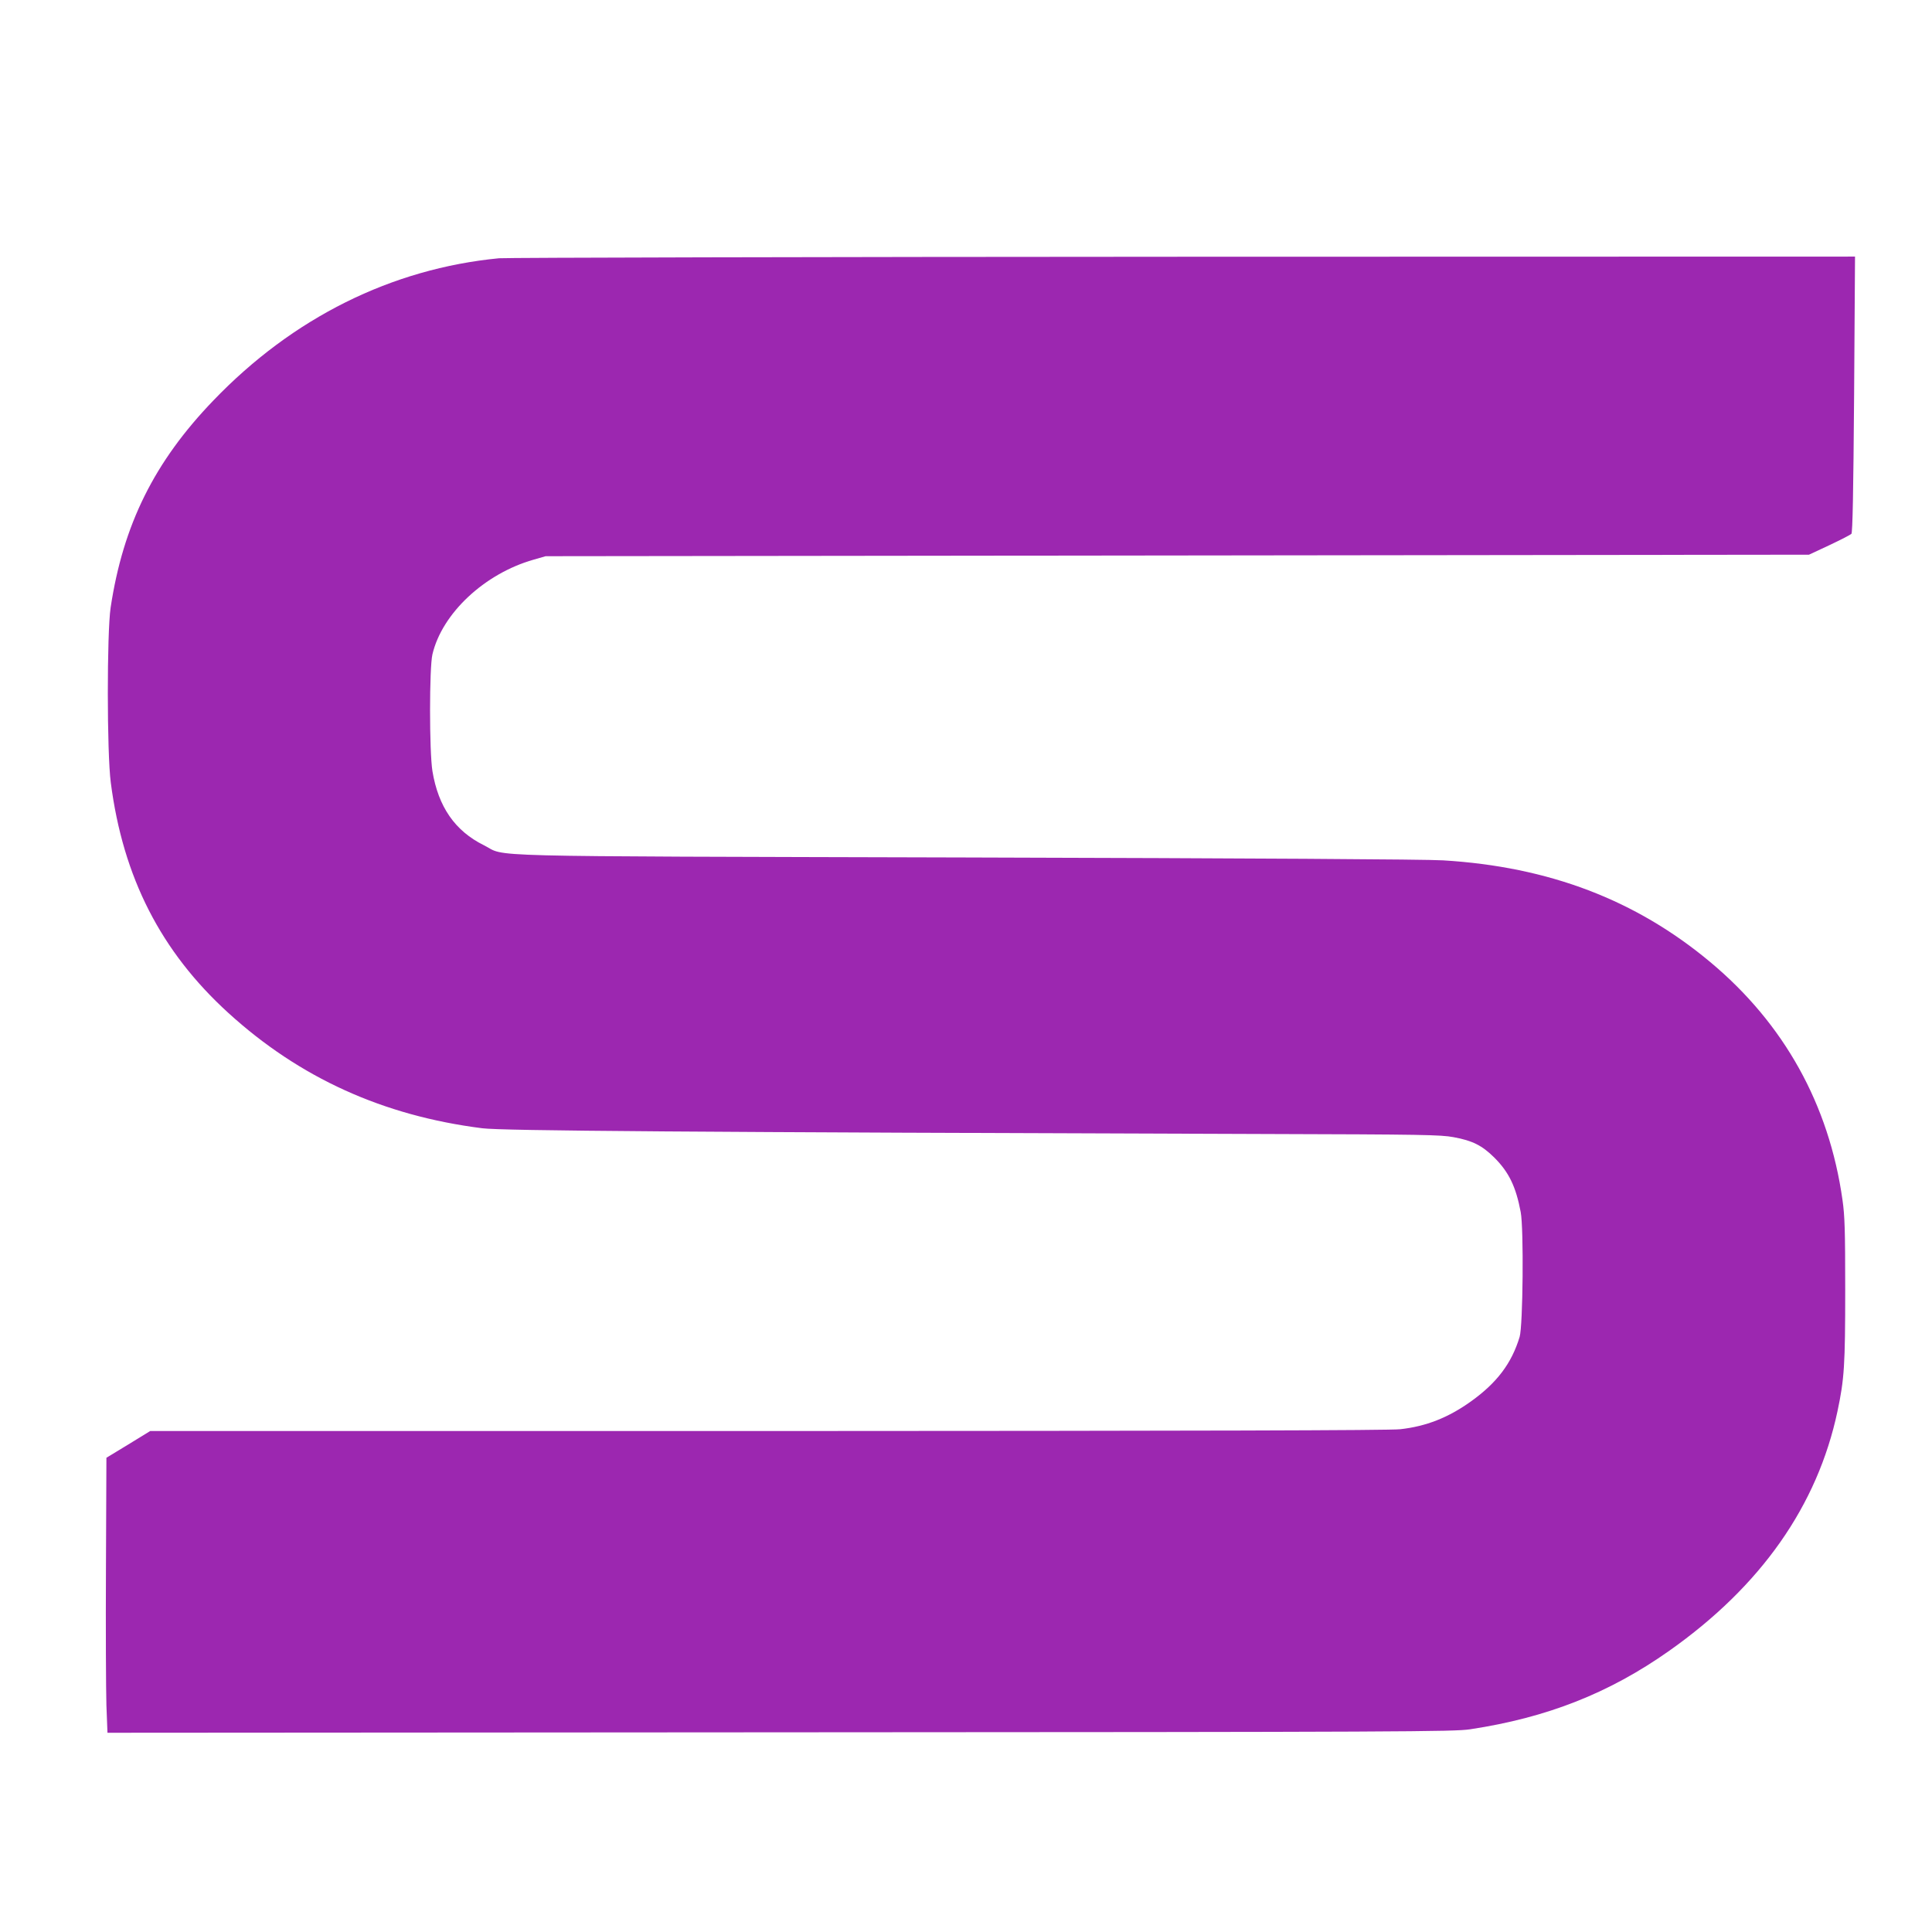 <?xml version="1.0" standalone="no"?>
<!DOCTYPE svg PUBLIC "-//W3C//DTD SVG 20010904//EN"
 "http://www.w3.org/TR/2001/REC-SVG-20010904/DTD/svg10.dtd">
<svg version="1.0" xmlns="http://www.w3.org/2000/svg"
 width="1280pt" height="1280pt" viewBox="0 0 1280 1280"
 preserveAspectRatio="xMidYMid meet">
<g transform="translate(0,1280) scale(0.1,-0.1)"
fill="#9c27b0" stroke="none">
<path d="M3306 11089 c-712 -69 -1366 -394 -1892 -942 -392 -407 -598 -823
-681 -1372 -25 -169 -25 -962 1 -1160 81 -628 332 -1119 779 -1526 472 -430
1025 -681 1682 -764 133 -17 1365 -26 5180 -38 1054 -3 1169 -5 1255 -21 126
-23 189 -55 270 -135 97 -97 143 -192 175 -361 21 -110 15 -753 -7 -827 -53
-176 -151 -305 -323 -428 -151 -108 -297 -165 -468 -184 -67 -8 -1338 -11
-4189 -12 l-4093 0 -145 -89 -145 -88 -3 -728 c-2 -401 0 -811 3 -912 l7 -182
4457 3 c4170 2 4463 4 4571 20 509 77 921 239 1319 520 608 429 982 961 1115
1588 45 213 51 303 51 804 0 395 -3 490 -18 595 -89 632 -387 1168 -876 1576
-493 412 -1070 632 -1771 674 -111 7 -1270 14 -3155 19 -3328 9 -3041 2 -3199
81 -192 95 -302 255 -341 491 -21 130 -21 686 0 774 64 272 346 535 670 627
l80 23 4185 5 4185 5 135 63 c74 35 140 69 146 75 8 9 13 269 18 925 l6 912
-4447 -1 c-2447 -1 -4488 -6 -4537 -10z"/>
</g>
</svg>
